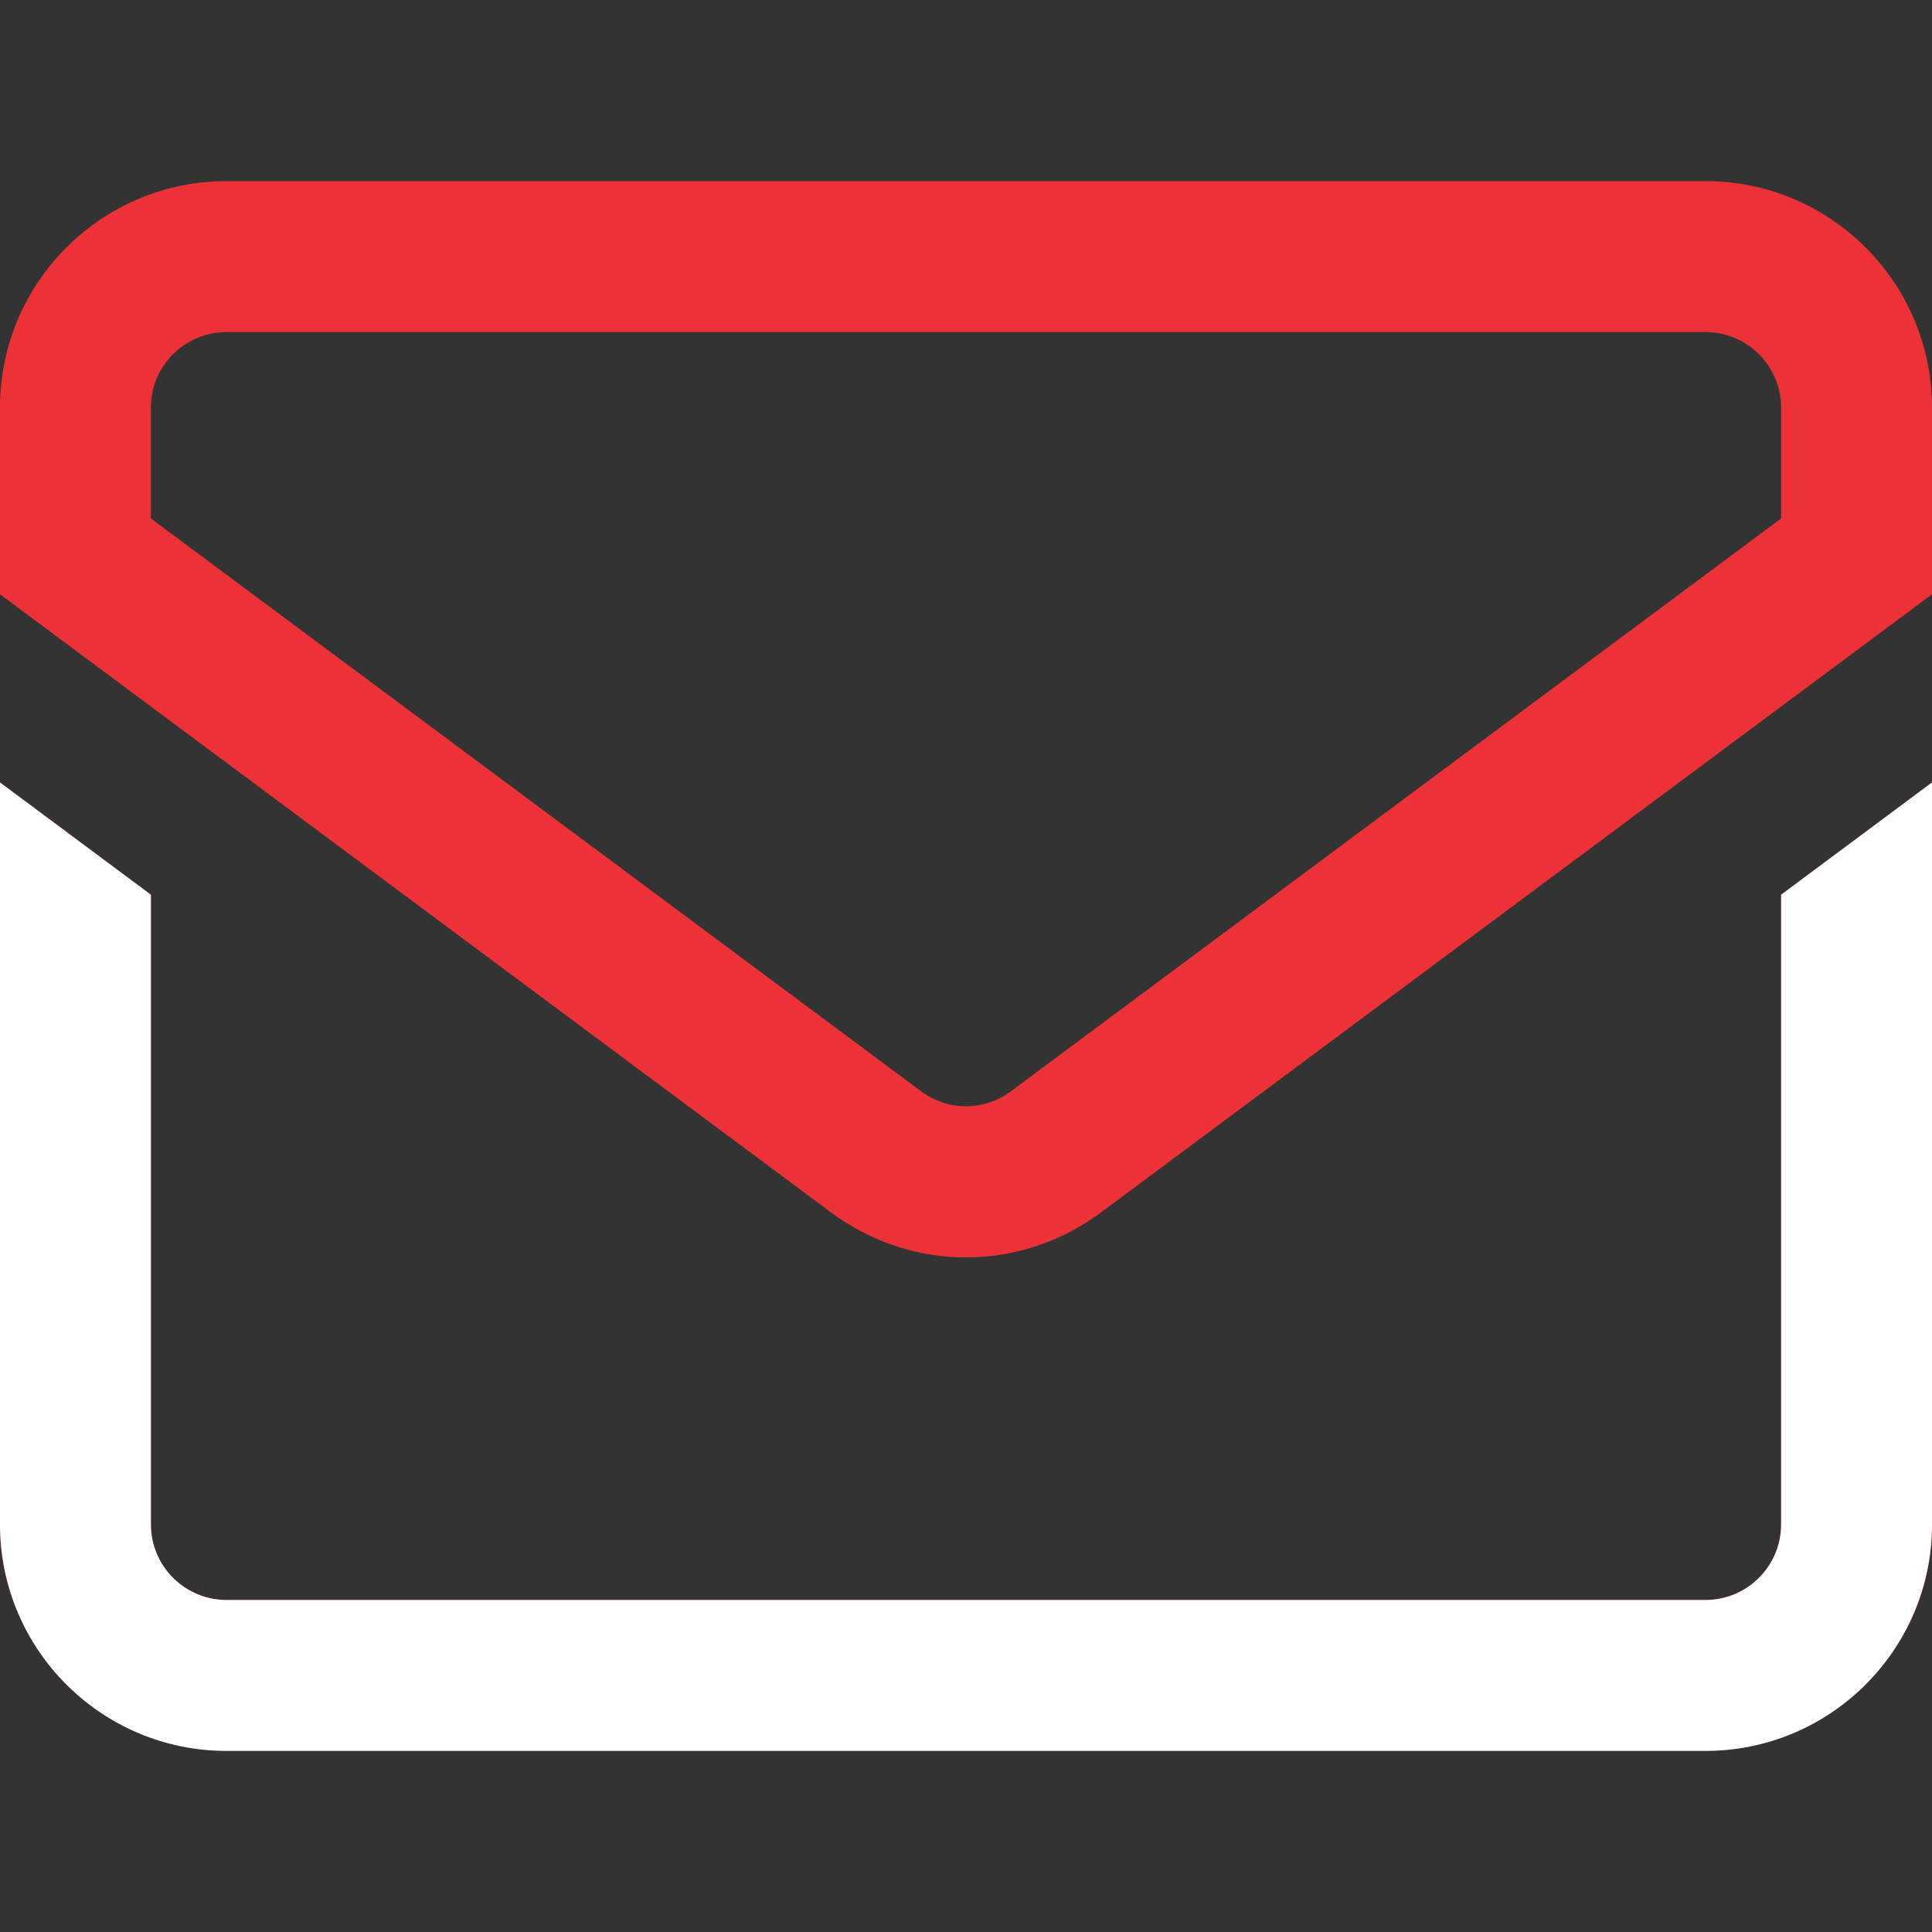 <svg width="20" height="20" viewBox="0 0 20 20" fill="none" xmlns="http://www.w3.org/2000/svg">
<rect x="0" y="0" width="20" height="20" fill="#333333" stroke="none"/>
<path d="M17.656 1.875H2.344C1.051 1.875 0 2.926 0 4.219V6.152L8.601 12.55C9.02 12.861 9.51 13.017 10 13.017C10.49 13.017 10.98 12.861 11.399 12.55L20 6.152V4.219C20 2.926 18.949 1.875 17.656 1.875ZM18.438 5.367L10.466 11.296C10.187 11.504 9.813 11.504 9.534 11.296L1.562 5.367V4.219C1.562 3.788 1.913 3.438 2.344 3.438H17.656C18.087 3.438 18.438 3.788 18.438 4.219V5.367ZM18.438 9.262L20 8.099V15.781C20 17.074 18.949 18.125 17.656 18.125H2.344C1.051 18.125 0 17.074 0 15.781V8.099L1.562 9.262V15.781C1.562 16.212 1.913 16.562 2.344 16.562H17.656C18.087 16.562 18.438 16.212 18.438 15.781V9.262Z" fill="#EC3236"/>
<path d="M20 8.1L18.438 9.262V15.781C18.438 16.212 18.087 16.563 17.656 16.563H2.344C1.913 16.563 1.562 16.212 1.562 15.781V9.262L0 8.1V15.781C0 17.074 1.051 18.125 2.344 18.125H17.656C18.949 18.125 20 17.074 20 15.781V8.1Z" fill="white"/>
</svg>
